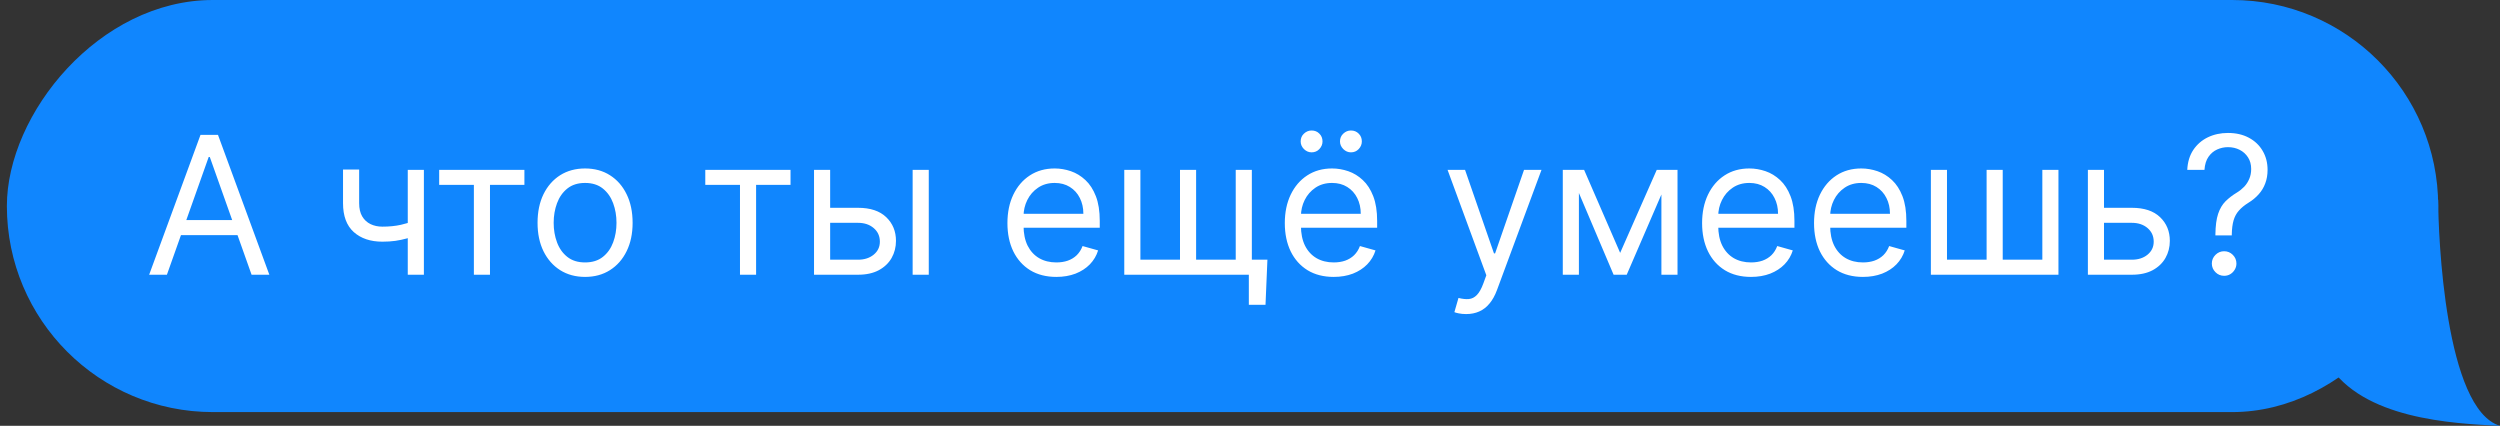 <?xml version="1.0" encoding="UTF-8"?> <svg xmlns="http://www.w3.org/2000/svg" width="182" height="31" viewBox="0 0 182 31" fill="none"><rect x="0" y="0" width="182" height="31" fill="#333333" stroke="none"/><rect width="177" height="30" rx="15" transform="matrix(-1 0 0 1 177.5 0)" fill="#1086FE"></rect><path d="M169.5 26.5C172 30.5 178.5 30.833 182 31C178 29.8 177.5 17.167 177.5 14.5C177.1 17.3 171.5 25.667 169.5 26.5Z" fill="#1086FE"></path><path d="M12.151 20H10.858L14.597 9.818H15.869L19.608 20H18.315L15.273 11.429H15.193L12.151 20ZM12.628 16.023H17.838V17.116H12.628V16.023ZM30.859 12.364V20H29.685V12.364H30.859ZM30.401 16.003V17.097C30.136 17.196 29.873 17.284 29.611 17.36C29.349 17.433 29.074 17.491 28.785 17.534C28.497 17.574 28.181 17.594 27.836 17.594C26.971 17.594 26.276 17.36 25.753 16.893C25.233 16.425 24.972 15.724 24.972 14.79V12.344H26.146V14.79C26.146 15.181 26.22 15.502 26.369 15.754C26.518 16.006 26.721 16.193 26.976 16.316C27.231 16.439 27.518 16.5 27.836 16.5C28.333 16.5 28.782 16.455 29.183 16.366C29.588 16.273 29.994 16.152 30.401 16.003ZM31.972 13.457V12.364H38.177V13.457H35.671V20H34.498V13.457H31.972ZM42.594 20.159C41.905 20.159 41.3 19.995 40.779 19.667C40.262 19.339 39.858 18.88 39.566 18.29C39.278 17.7 39.134 17.01 39.134 16.222C39.134 15.426 39.278 14.732 39.566 14.139C39.858 13.545 40.262 13.085 40.779 12.756C41.3 12.428 41.905 12.264 42.594 12.264C43.283 12.264 43.887 12.428 44.404 12.756C44.924 13.085 45.328 13.545 45.617 14.139C45.908 14.732 46.054 15.426 46.054 16.222C46.054 17.01 45.908 17.7 45.617 18.29C45.328 18.88 44.924 19.339 44.404 19.667C43.887 19.995 43.283 20.159 42.594 20.159ZM42.594 19.105C43.118 19.105 43.549 18.971 43.887 18.702C44.225 18.434 44.475 18.081 44.637 17.643C44.8 17.206 44.881 16.732 44.881 16.222C44.881 15.711 44.8 15.236 44.637 14.795C44.475 14.354 44.225 13.998 43.887 13.726C43.549 13.454 43.118 13.318 42.594 13.318C42.07 13.318 41.64 13.454 41.301 13.726C40.963 13.998 40.713 14.354 40.551 14.795C40.388 15.236 40.307 15.711 40.307 16.222C40.307 16.732 40.388 17.206 40.551 17.643C40.713 18.081 40.963 18.434 41.301 18.702C41.64 18.971 42.07 19.105 42.594 19.105ZM51.345 13.457V12.364H57.55V13.457H55.044V20H53.871V13.457H51.345ZM60.276 15.128H62.463C63.358 15.128 64.042 15.355 64.516 15.809C64.99 16.263 65.227 16.838 65.227 17.534C65.227 17.991 65.121 18.407 64.909 18.782C64.697 19.153 64.385 19.45 63.974 19.672C63.563 19.891 63.06 20 62.463 20H59.261V12.364H60.435V18.906H62.463C62.927 18.906 63.308 18.784 63.606 18.538C63.905 18.293 64.054 17.978 64.054 17.594C64.054 17.189 63.905 16.86 63.606 16.604C63.308 16.349 62.927 16.222 62.463 16.222H60.276V15.128ZM66.44 20V12.364H67.614V20H66.44ZM76.901 20.159C76.165 20.159 75.53 19.997 74.996 19.672C74.466 19.344 74.057 18.886 73.769 18.3C73.483 17.71 73.341 17.024 73.341 16.241C73.341 15.459 73.483 14.77 73.769 14.173C74.057 13.573 74.458 13.106 74.972 12.771C75.489 12.433 76.092 12.264 76.781 12.264C77.179 12.264 77.572 12.331 77.96 12.463C78.347 12.596 78.7 12.811 79.019 13.109C79.337 13.404 79.59 13.796 79.779 14.283C79.968 14.77 80.062 15.37 80.062 16.082V16.579H74.176V15.565H78.869C78.869 15.134 78.783 14.75 78.611 14.412C78.442 14.074 78.2 13.807 77.885 13.611C77.573 13.416 77.206 13.318 76.781 13.318C76.314 13.318 75.91 13.434 75.568 13.666C75.23 13.895 74.97 14.193 74.788 14.561C74.605 14.929 74.514 15.323 74.514 15.744V16.421C74.514 16.997 74.614 17.486 74.812 17.887C75.015 18.285 75.295 18.588 75.653 18.797C76.011 19.002 76.427 19.105 76.901 19.105C77.209 19.105 77.487 19.062 77.736 18.976C77.988 18.886 78.205 18.754 78.387 18.578C78.569 18.399 78.71 18.177 78.81 17.912L79.943 18.23C79.824 18.615 79.623 18.953 79.342 19.244C79.06 19.533 78.712 19.758 78.298 19.921C77.883 20.079 77.418 20.159 76.901 20.159ZM92.268 18.906L92.129 22.188H90.915V20H89.921V18.906H92.268ZM81.847 12.364H83.021V18.906H85.904V12.364H87.077V18.906H89.961V12.364H91.134V20H81.847V12.364ZM97.094 20.159C96.358 20.159 95.723 19.997 95.19 19.672C94.659 19.344 94.25 18.886 93.962 18.3C93.677 17.71 93.534 17.024 93.534 16.241C93.534 15.459 93.677 14.77 93.962 14.173C94.25 13.573 94.651 13.106 95.165 12.771C95.682 12.433 96.285 12.264 96.975 12.264C97.372 12.264 97.765 12.331 98.153 12.463C98.541 12.596 98.894 12.811 99.212 13.109C99.53 13.404 99.784 13.796 99.972 14.283C100.161 14.77 100.256 15.37 100.256 16.082V16.579H94.37V15.565H99.063C99.063 15.134 98.977 14.75 98.804 14.412C98.635 14.074 98.393 13.807 98.078 13.611C97.767 13.416 97.399 13.318 96.975 13.318C96.507 13.318 96.103 13.434 95.761 13.666C95.424 13.895 95.163 14.193 94.981 14.561C94.799 14.929 94.708 15.323 94.708 15.744V16.421C94.708 16.997 94.807 17.486 95.006 17.887C95.208 18.285 95.488 18.588 95.846 18.797C96.204 19.002 96.62 19.105 97.094 19.105C97.402 19.105 97.681 19.062 97.929 18.976C98.181 18.886 98.398 18.754 98.58 18.578C98.763 18.399 98.904 18.177 99.003 17.912L100.137 18.23C100.017 18.615 99.817 18.953 99.535 19.244C99.253 19.533 98.905 19.758 98.491 19.921C98.077 20.079 97.611 20.159 97.094 20.159ZM95.483 11.091C95.274 11.091 95.089 11.011 94.926 10.852C94.767 10.69 94.688 10.504 94.688 10.296C94.688 10.067 94.767 9.878 94.926 9.729C95.089 9.576 95.274 9.5 95.483 9.5C95.712 9.5 95.901 9.576 96.05 9.729C96.202 9.878 96.279 10.067 96.279 10.296C96.279 10.504 96.202 10.69 96.05 10.852C95.901 11.011 95.712 11.091 95.483 11.091ZM98.347 11.091C98.138 11.091 97.952 11.011 97.79 10.852C97.631 10.69 97.551 10.504 97.551 10.296C97.551 10.067 97.631 9.878 97.79 9.729C97.952 9.576 98.138 9.5 98.347 9.5C98.576 9.5 98.764 9.576 98.913 9.729C99.066 9.878 99.142 10.067 99.142 10.296C99.142 10.504 99.066 10.69 98.913 10.852C98.764 11.011 98.576 11.091 98.347 11.091ZM106.734 22.864C106.535 22.864 106.358 22.847 106.202 22.814C106.046 22.784 105.938 22.754 105.879 22.724L106.177 21.69C106.462 21.763 106.714 21.79 106.933 21.77C107.151 21.75 107.345 21.652 107.514 21.477C107.687 21.304 107.844 21.024 107.987 20.636L108.205 20.04L105.382 12.364H106.654L108.762 18.449H108.842L110.95 12.364H112.222L108.981 21.114C108.835 21.508 108.655 21.834 108.439 22.093C108.224 22.355 107.973 22.549 107.688 22.675C107.407 22.801 107.088 22.864 106.734 22.864ZM117.947 18.409L120.612 12.364H121.726L118.425 20H117.47L114.229 12.364H115.322L117.947 18.409ZM114.944 12.364V20H113.771V12.364H114.944ZM120.95 20V12.364H122.123V20H120.95ZM127.473 20.159C126.737 20.159 126.102 19.997 125.569 19.672C125.038 19.344 124.629 18.886 124.341 18.3C124.056 17.71 123.913 17.024 123.913 16.241C123.913 15.459 124.056 14.77 124.341 14.173C124.629 13.573 125.03 13.106 125.544 12.771C126.061 12.433 126.664 12.264 127.354 12.264C127.751 12.264 128.144 12.331 128.532 12.463C128.92 12.596 129.273 12.811 129.591 13.109C129.909 13.404 130.162 13.796 130.351 14.283C130.54 14.77 130.635 15.37 130.635 16.082V16.579H124.748V15.565H129.442C129.442 15.134 129.355 14.75 129.183 14.412C129.014 14.074 128.772 13.807 128.457 13.611C128.146 13.416 127.778 13.318 127.354 13.318C126.886 13.318 126.482 13.434 126.14 13.666C125.802 13.895 125.542 14.193 125.36 14.561C125.178 14.929 125.086 15.323 125.086 15.744V16.421C125.086 16.997 125.186 17.486 125.385 17.887C125.587 18.285 125.867 18.588 126.225 18.797C126.583 19.002 126.999 19.105 127.473 19.105C127.781 19.105 128.059 19.062 128.308 18.976C128.56 18.886 128.777 18.754 128.959 18.578C129.142 18.399 129.282 18.177 129.382 17.912L130.515 18.23C130.396 18.615 130.196 18.953 129.914 19.244C129.632 19.533 129.284 19.758 128.87 19.921C128.456 20.079 127.99 20.159 127.473 20.159ZM135.621 20.159C134.885 20.159 134.251 19.997 133.717 19.672C133.187 19.344 132.778 18.886 132.489 18.3C132.204 17.71 132.062 17.024 132.062 16.241C132.062 15.459 132.204 14.77 132.489 14.173C132.778 13.573 133.179 13.106 133.692 12.771C134.209 12.433 134.813 12.264 135.502 12.264C135.9 12.264 136.292 12.331 136.68 12.463C137.068 12.596 137.421 12.811 137.739 13.109C138.057 13.404 138.311 13.796 138.5 14.283C138.689 14.77 138.783 15.37 138.783 16.082V16.579H132.897V15.565H137.59C137.59 15.134 137.504 14.75 137.331 14.412C137.162 14.074 136.921 13.807 136.606 13.611C136.294 13.416 135.926 13.318 135.502 13.318C135.035 13.318 134.63 13.434 134.289 13.666C133.951 13.895 133.691 14.193 133.508 14.561C133.326 14.929 133.235 15.323 133.235 15.744V16.421C133.235 16.997 133.334 17.486 133.533 17.887C133.735 18.285 134.015 18.588 134.373 18.797C134.731 19.002 135.147 19.105 135.621 19.105C135.93 19.105 136.208 19.062 136.456 18.976C136.708 18.886 136.925 18.754 137.108 18.578C137.29 18.399 137.431 18.177 137.53 17.912L138.664 18.23C138.545 18.615 138.344 18.953 138.062 19.244C137.781 19.533 137.433 19.758 137.018 19.921C136.604 20.079 136.138 20.159 135.621 20.159ZM140.568 12.364H141.741V18.906H144.625V12.364H145.798V18.906H148.682V12.364H149.855V20H140.568V12.364ZM153.012 15.128H155.199C156.094 15.128 156.779 15.355 157.253 15.809C157.727 16.263 157.964 16.838 157.964 17.534C157.964 17.991 157.858 18.407 157.645 18.782C157.433 19.153 157.122 19.45 156.711 19.672C156.3 19.891 155.796 20 155.199 20H151.998V12.364H153.171V18.906H155.199C155.663 18.906 156.045 18.784 156.343 18.538C156.641 18.293 156.79 17.978 156.79 17.594C156.79 17.189 156.641 16.86 156.343 16.604C156.045 16.349 155.663 16.222 155.199 16.222H153.012V15.128ZM161.281 17.136V17.077C161.288 16.444 161.354 15.94 161.48 15.565C161.606 15.191 161.785 14.887 162.017 14.655C162.249 14.424 162.527 14.21 162.852 14.014C163.047 13.895 163.223 13.754 163.379 13.592C163.535 13.426 163.657 13.235 163.747 13.02C163.84 12.805 163.886 12.566 163.886 12.304C163.886 11.979 163.81 11.697 163.657 11.459C163.505 11.22 163.301 11.036 163.046 10.907C162.791 10.778 162.507 10.713 162.196 10.713C161.924 10.713 161.662 10.769 161.41 10.882C161.158 10.995 160.948 11.172 160.779 11.414C160.61 11.656 160.512 11.973 160.485 12.364H159.233C159.259 11.8 159.405 11.318 159.67 10.917C159.939 10.516 160.292 10.209 160.729 9.997C161.17 9.785 161.659 9.679 162.196 9.679C162.779 9.679 163.286 9.795 163.717 10.027C164.151 10.259 164.486 10.577 164.721 10.982C164.96 11.386 165.079 11.847 165.079 12.364C165.079 12.728 165.023 13.058 164.91 13.353C164.801 13.648 164.642 13.912 164.433 14.143C164.227 14.376 163.979 14.581 163.687 14.76C163.395 14.942 163.162 15.134 162.986 15.337C162.81 15.536 162.683 15.773 162.603 16.048C162.524 16.323 162.481 16.666 162.474 17.077V17.136H161.281ZM161.917 20.079C161.672 20.079 161.462 19.992 161.286 19.816C161.11 19.64 161.022 19.43 161.022 19.185C161.022 18.939 161.11 18.729 161.286 18.553C161.462 18.378 161.672 18.29 161.917 18.29C162.163 18.29 162.373 18.378 162.549 18.553C162.724 18.729 162.812 18.939 162.812 19.185C162.812 19.347 162.771 19.496 162.688 19.632C162.608 19.768 162.501 19.877 162.365 19.96C162.232 20.04 162.083 20.079 161.917 20.079Z" fill="white"></path></svg> 